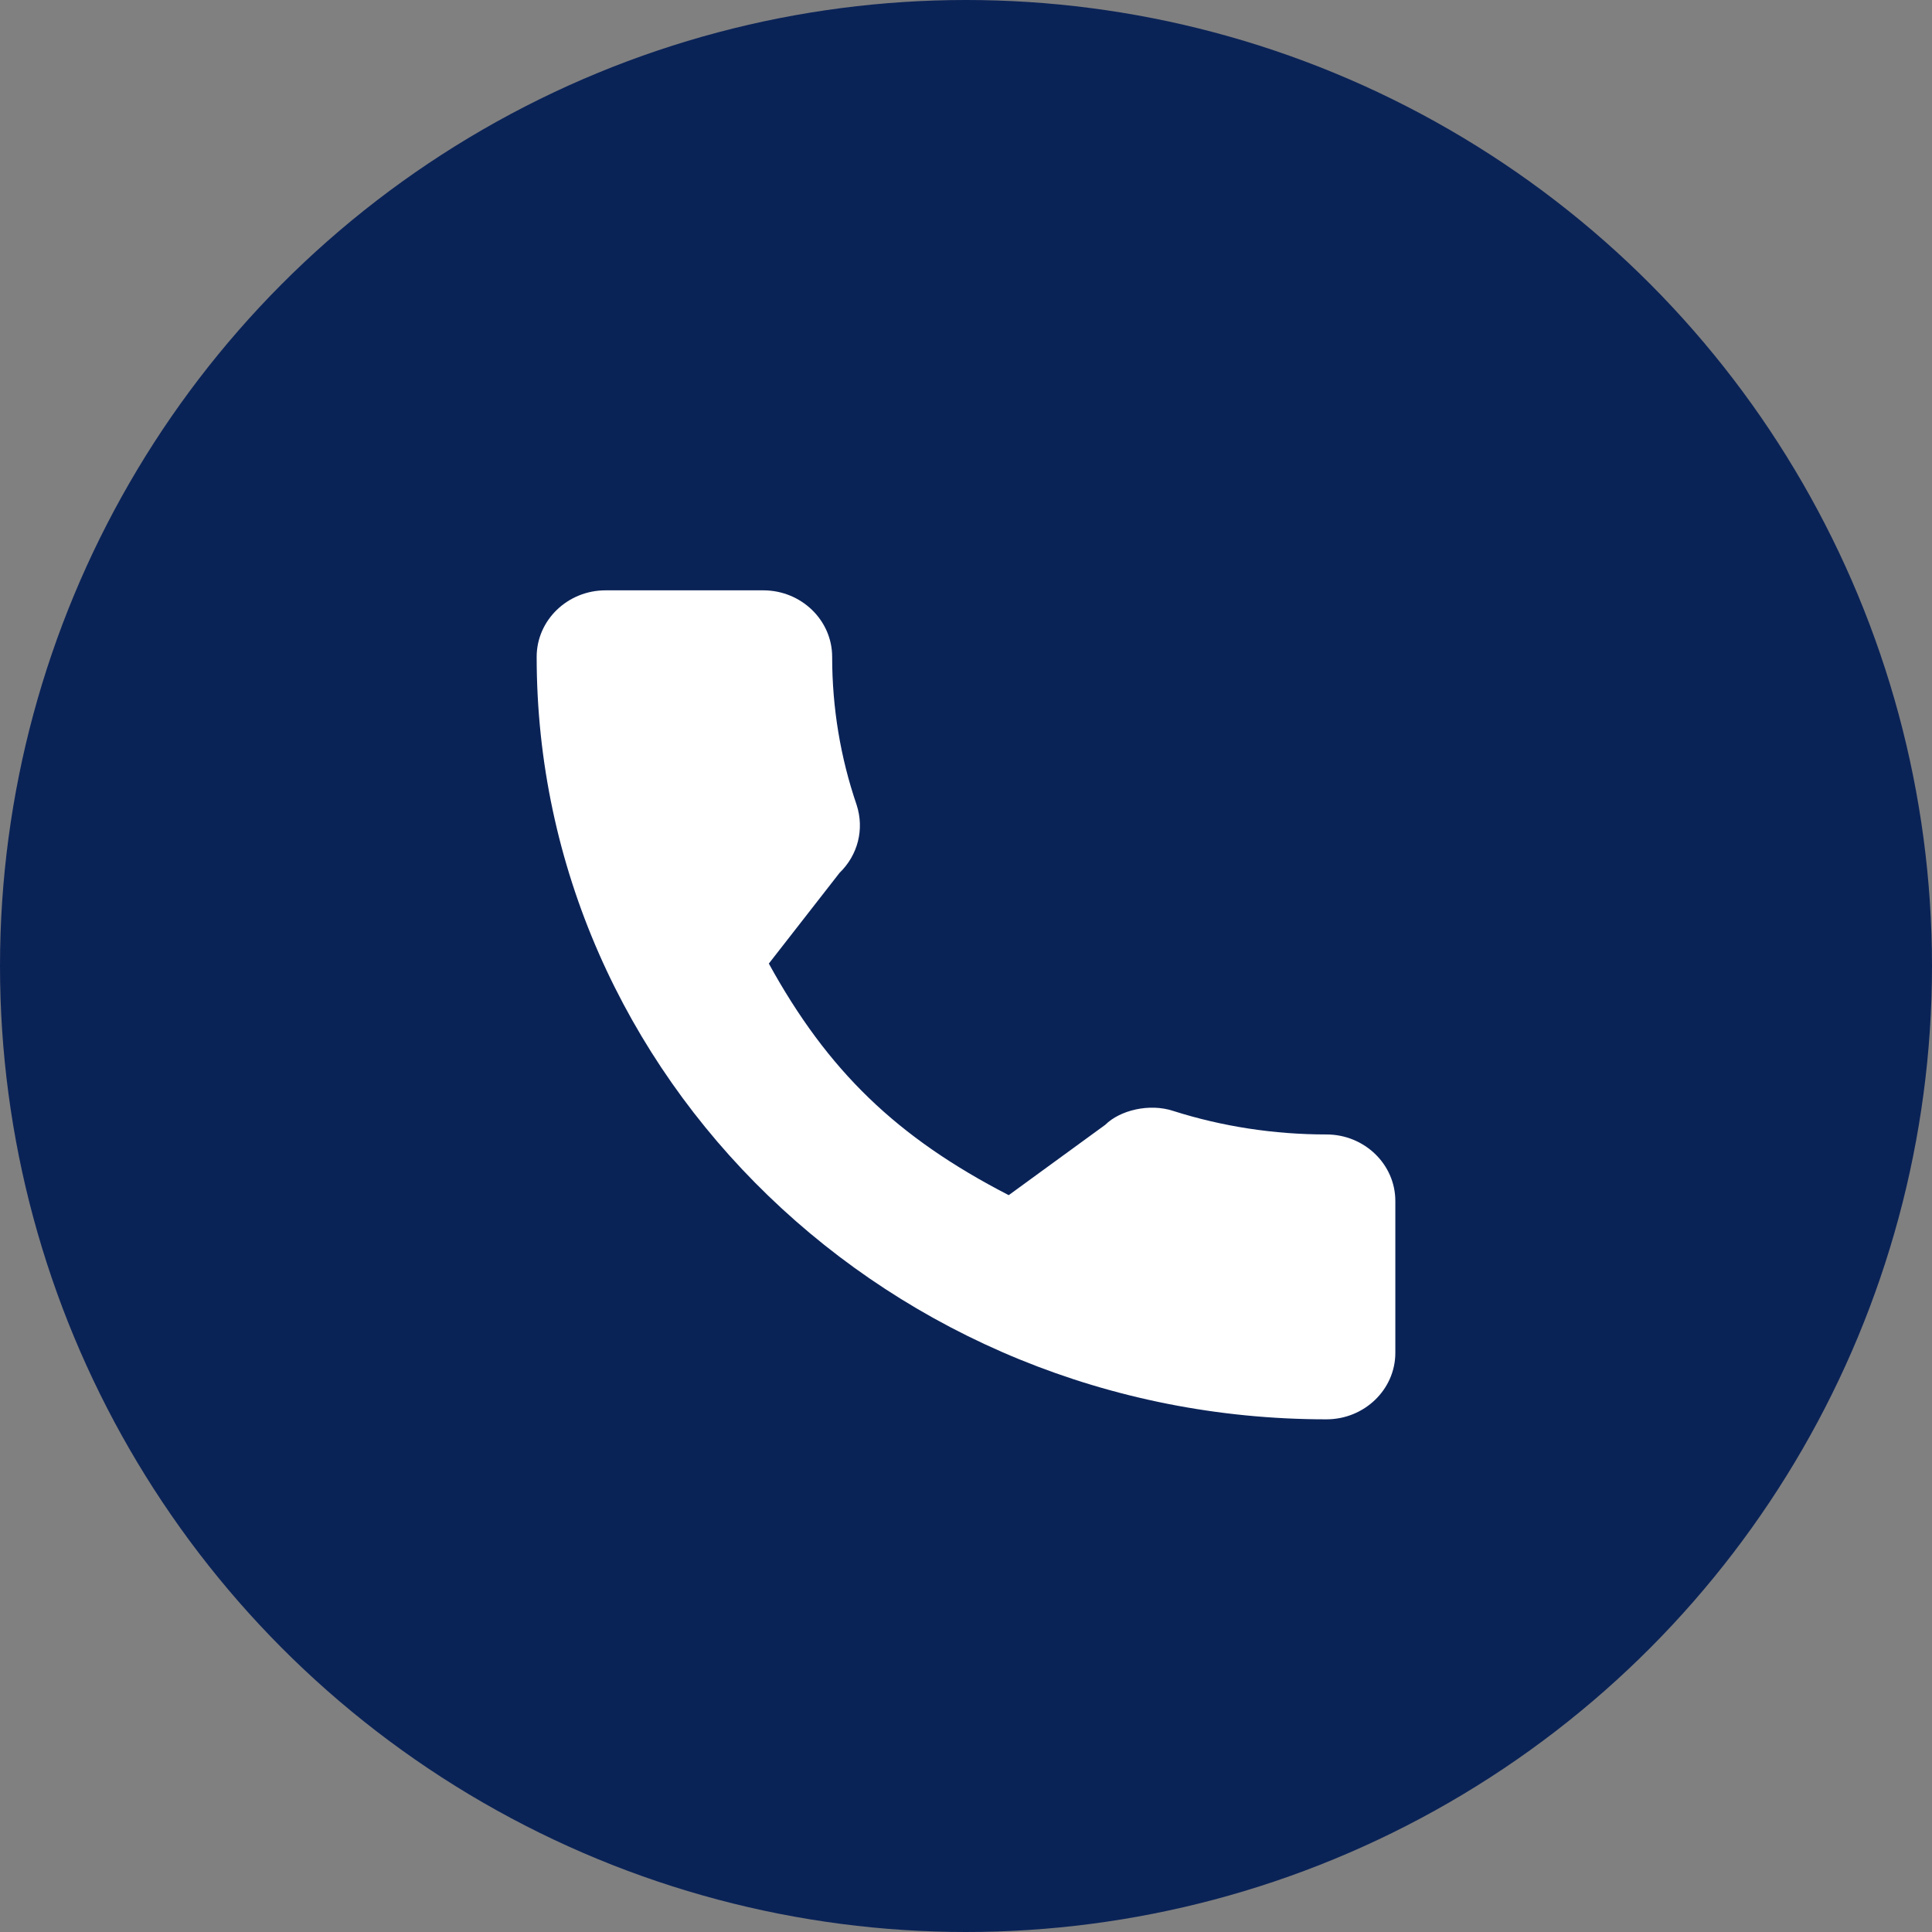 <svg width="36" height="36" viewBox="0 0 36 36" fill="none" xmlns="http://www.w3.org/2000/svg">
<rect x="0" y="0" width="36" height="36" fill="#808080" stroke="none"/>
<circle cx="18" cy="18" r="18" fill="#0A2357"/>
<path d="M24.716 21.139C23.737 21.139 22.775 20.991 21.863 20.701C21.417 20.553 20.868 20.688 20.595 20.959L18.796 22.27C16.71 21.195 15.425 19.954 14.326 17.955L15.644 16.264C15.986 15.933 16.109 15.451 15.962 14.998C15.66 14.114 15.506 13.186 15.506 12.24C15.506 11.556 14.93 11 14.222 11H11.284C10.576 11 10 11.556 10 12.239C10 20.074 16.602 26.447 24.716 26.447C25.424 26.447 26 25.891 26 25.208V22.379C26 21.695 25.424 21.139 24.716 21.139Z" fill="white"/>
</svg>

